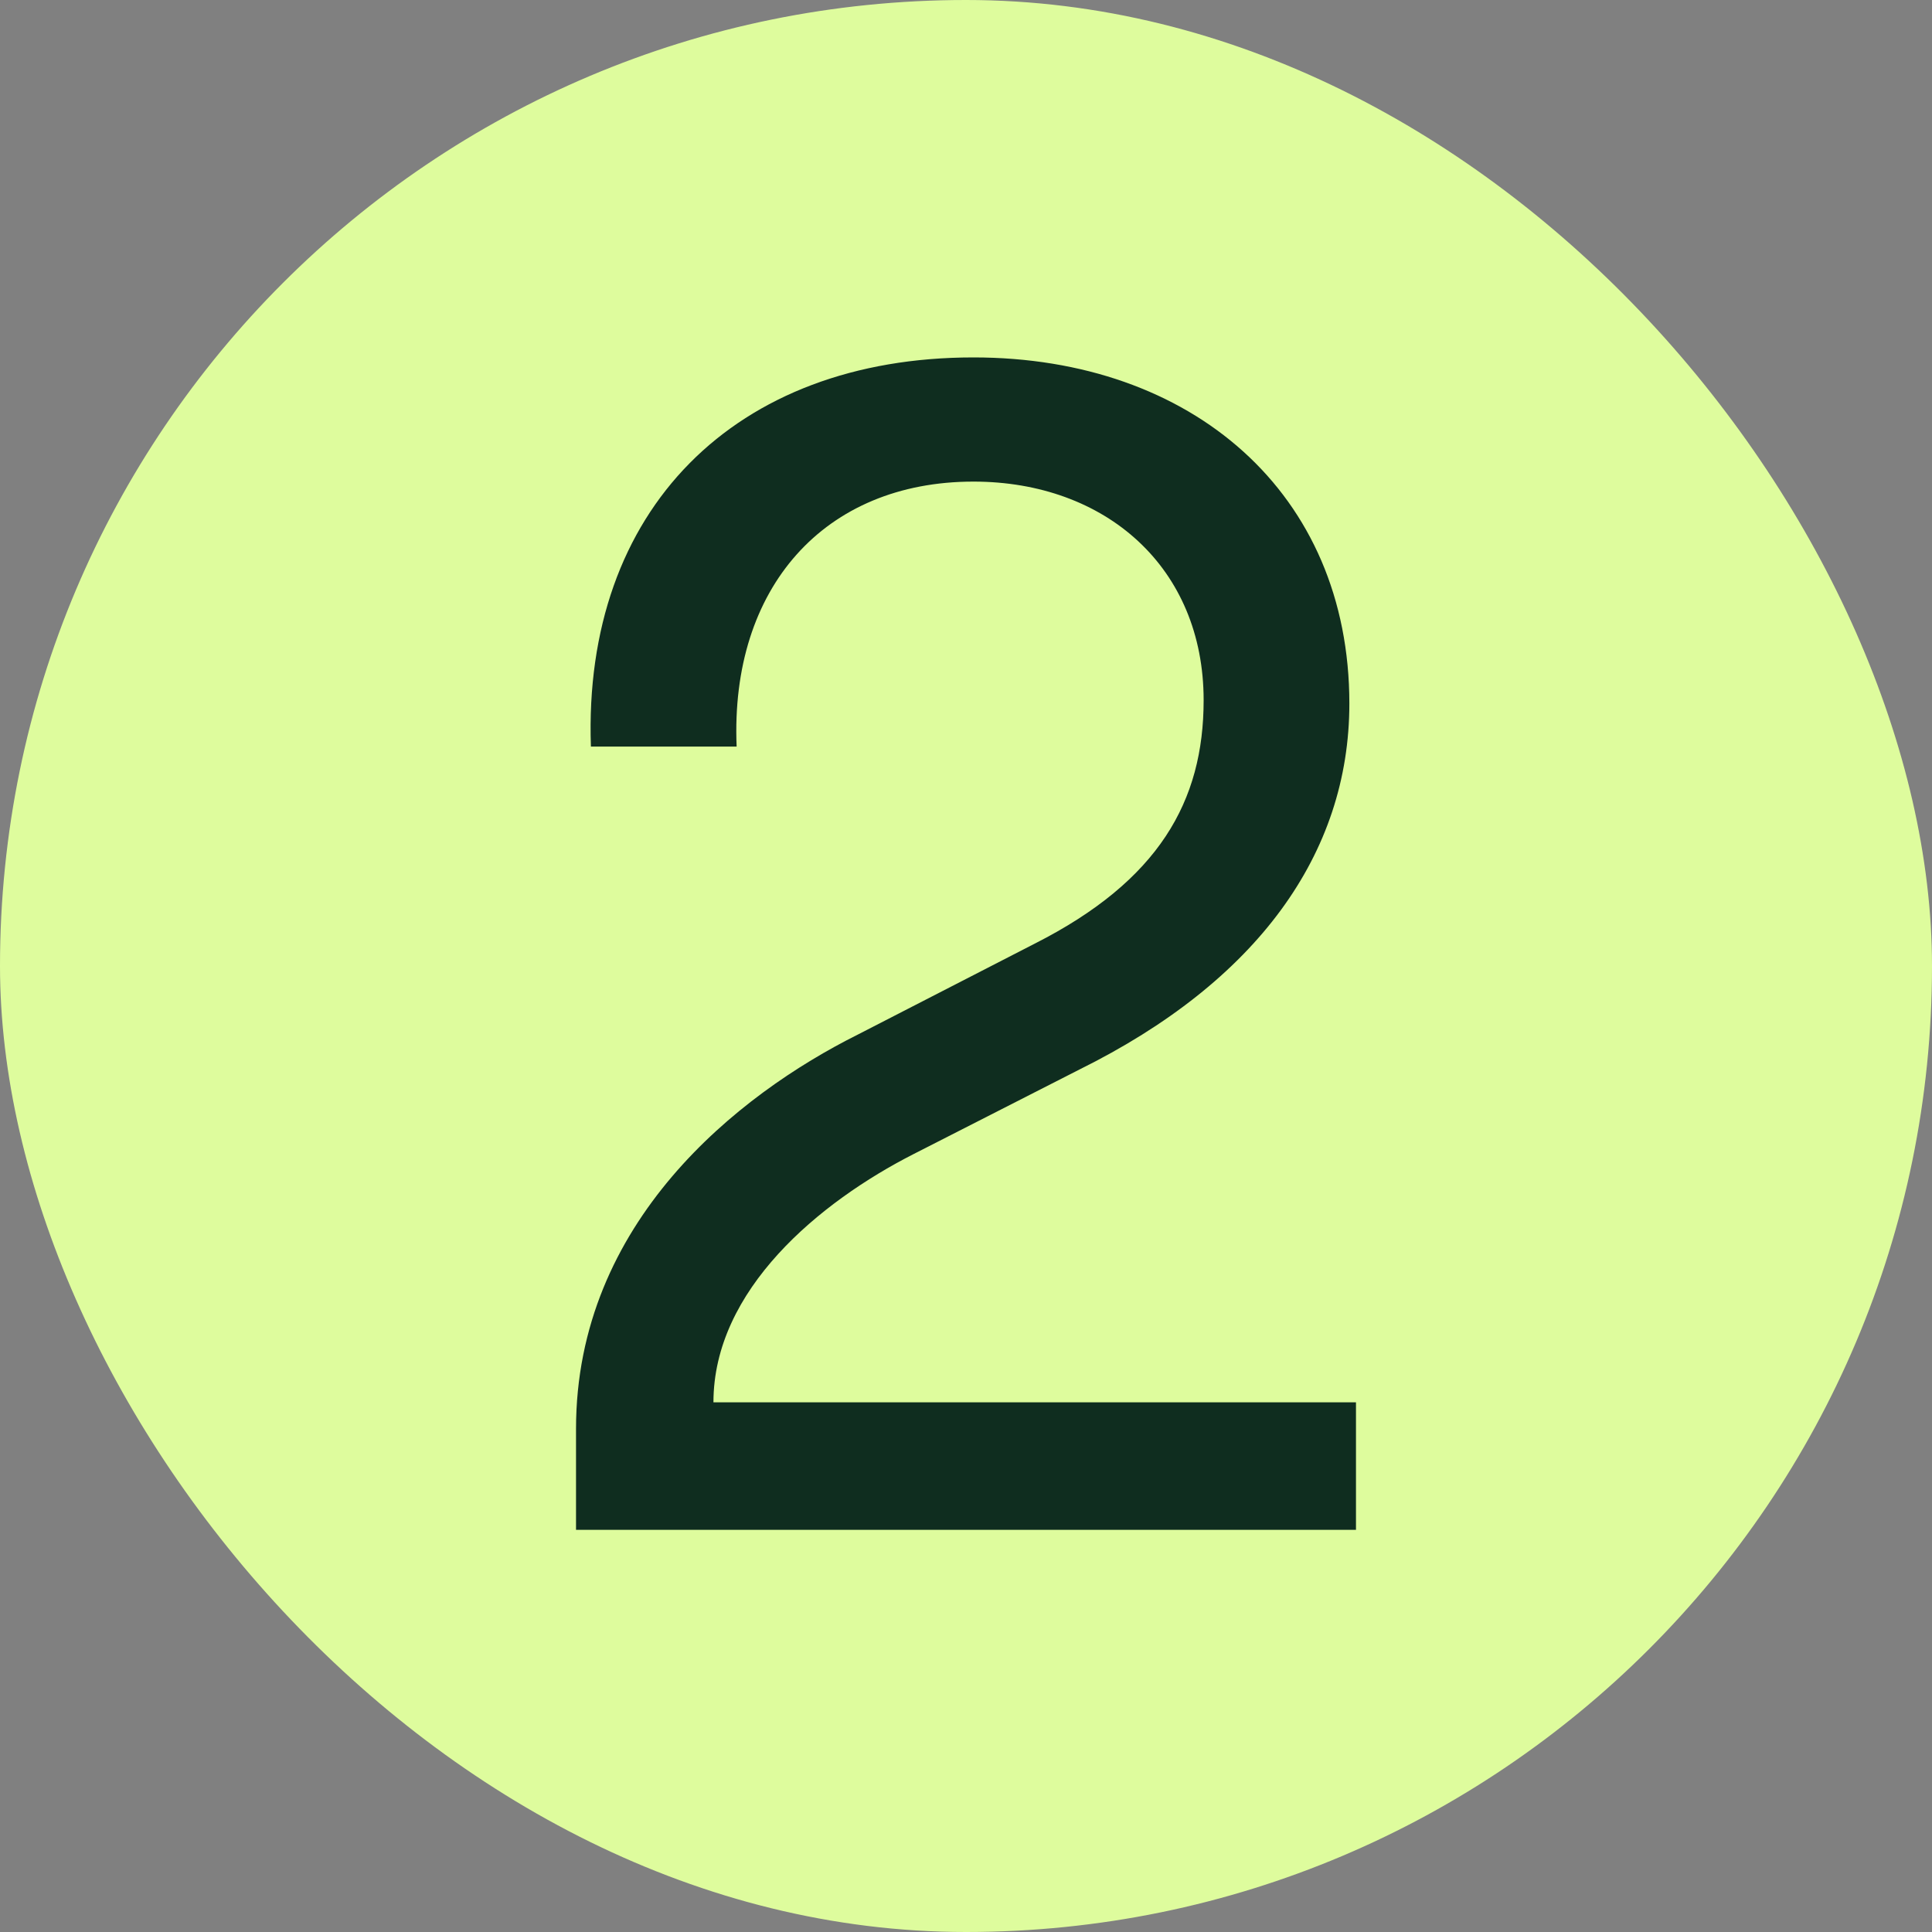 <svg width="47" height="47" viewBox="0 0 47 47" fill="none" xmlns="http://www.w3.org/2000/svg">
<rect x="0" y="0" width="47" height="47" fill="#808080" stroke="none"/>
<rect width="47" height="47" rx="23.5" fill="#DEFC9D"/>
<path d="M14.375 18.162H17.92C17.759 14.295 20.056 11.716 23.681 11.716C26.904 11.716 29.281 13.811 29.281 17.034C29.281 19.491 28.193 21.425 25.172 22.956L20.861 25.172C17.961 26.622 14.013 29.724 14.013 34.76V37.217H32.987V34.115H17.356C17.356 31.376 19.935 29.241 22.231 28.072L26.26 26.018C30.57 23.883 32.826 20.781 32.826 17.115C32.826 11.998 28.999 8.695 23.681 8.695C17.88 8.695 14.174 12.401 14.375 18.162Z" fill="#0F2D1F"/>
</svg>
